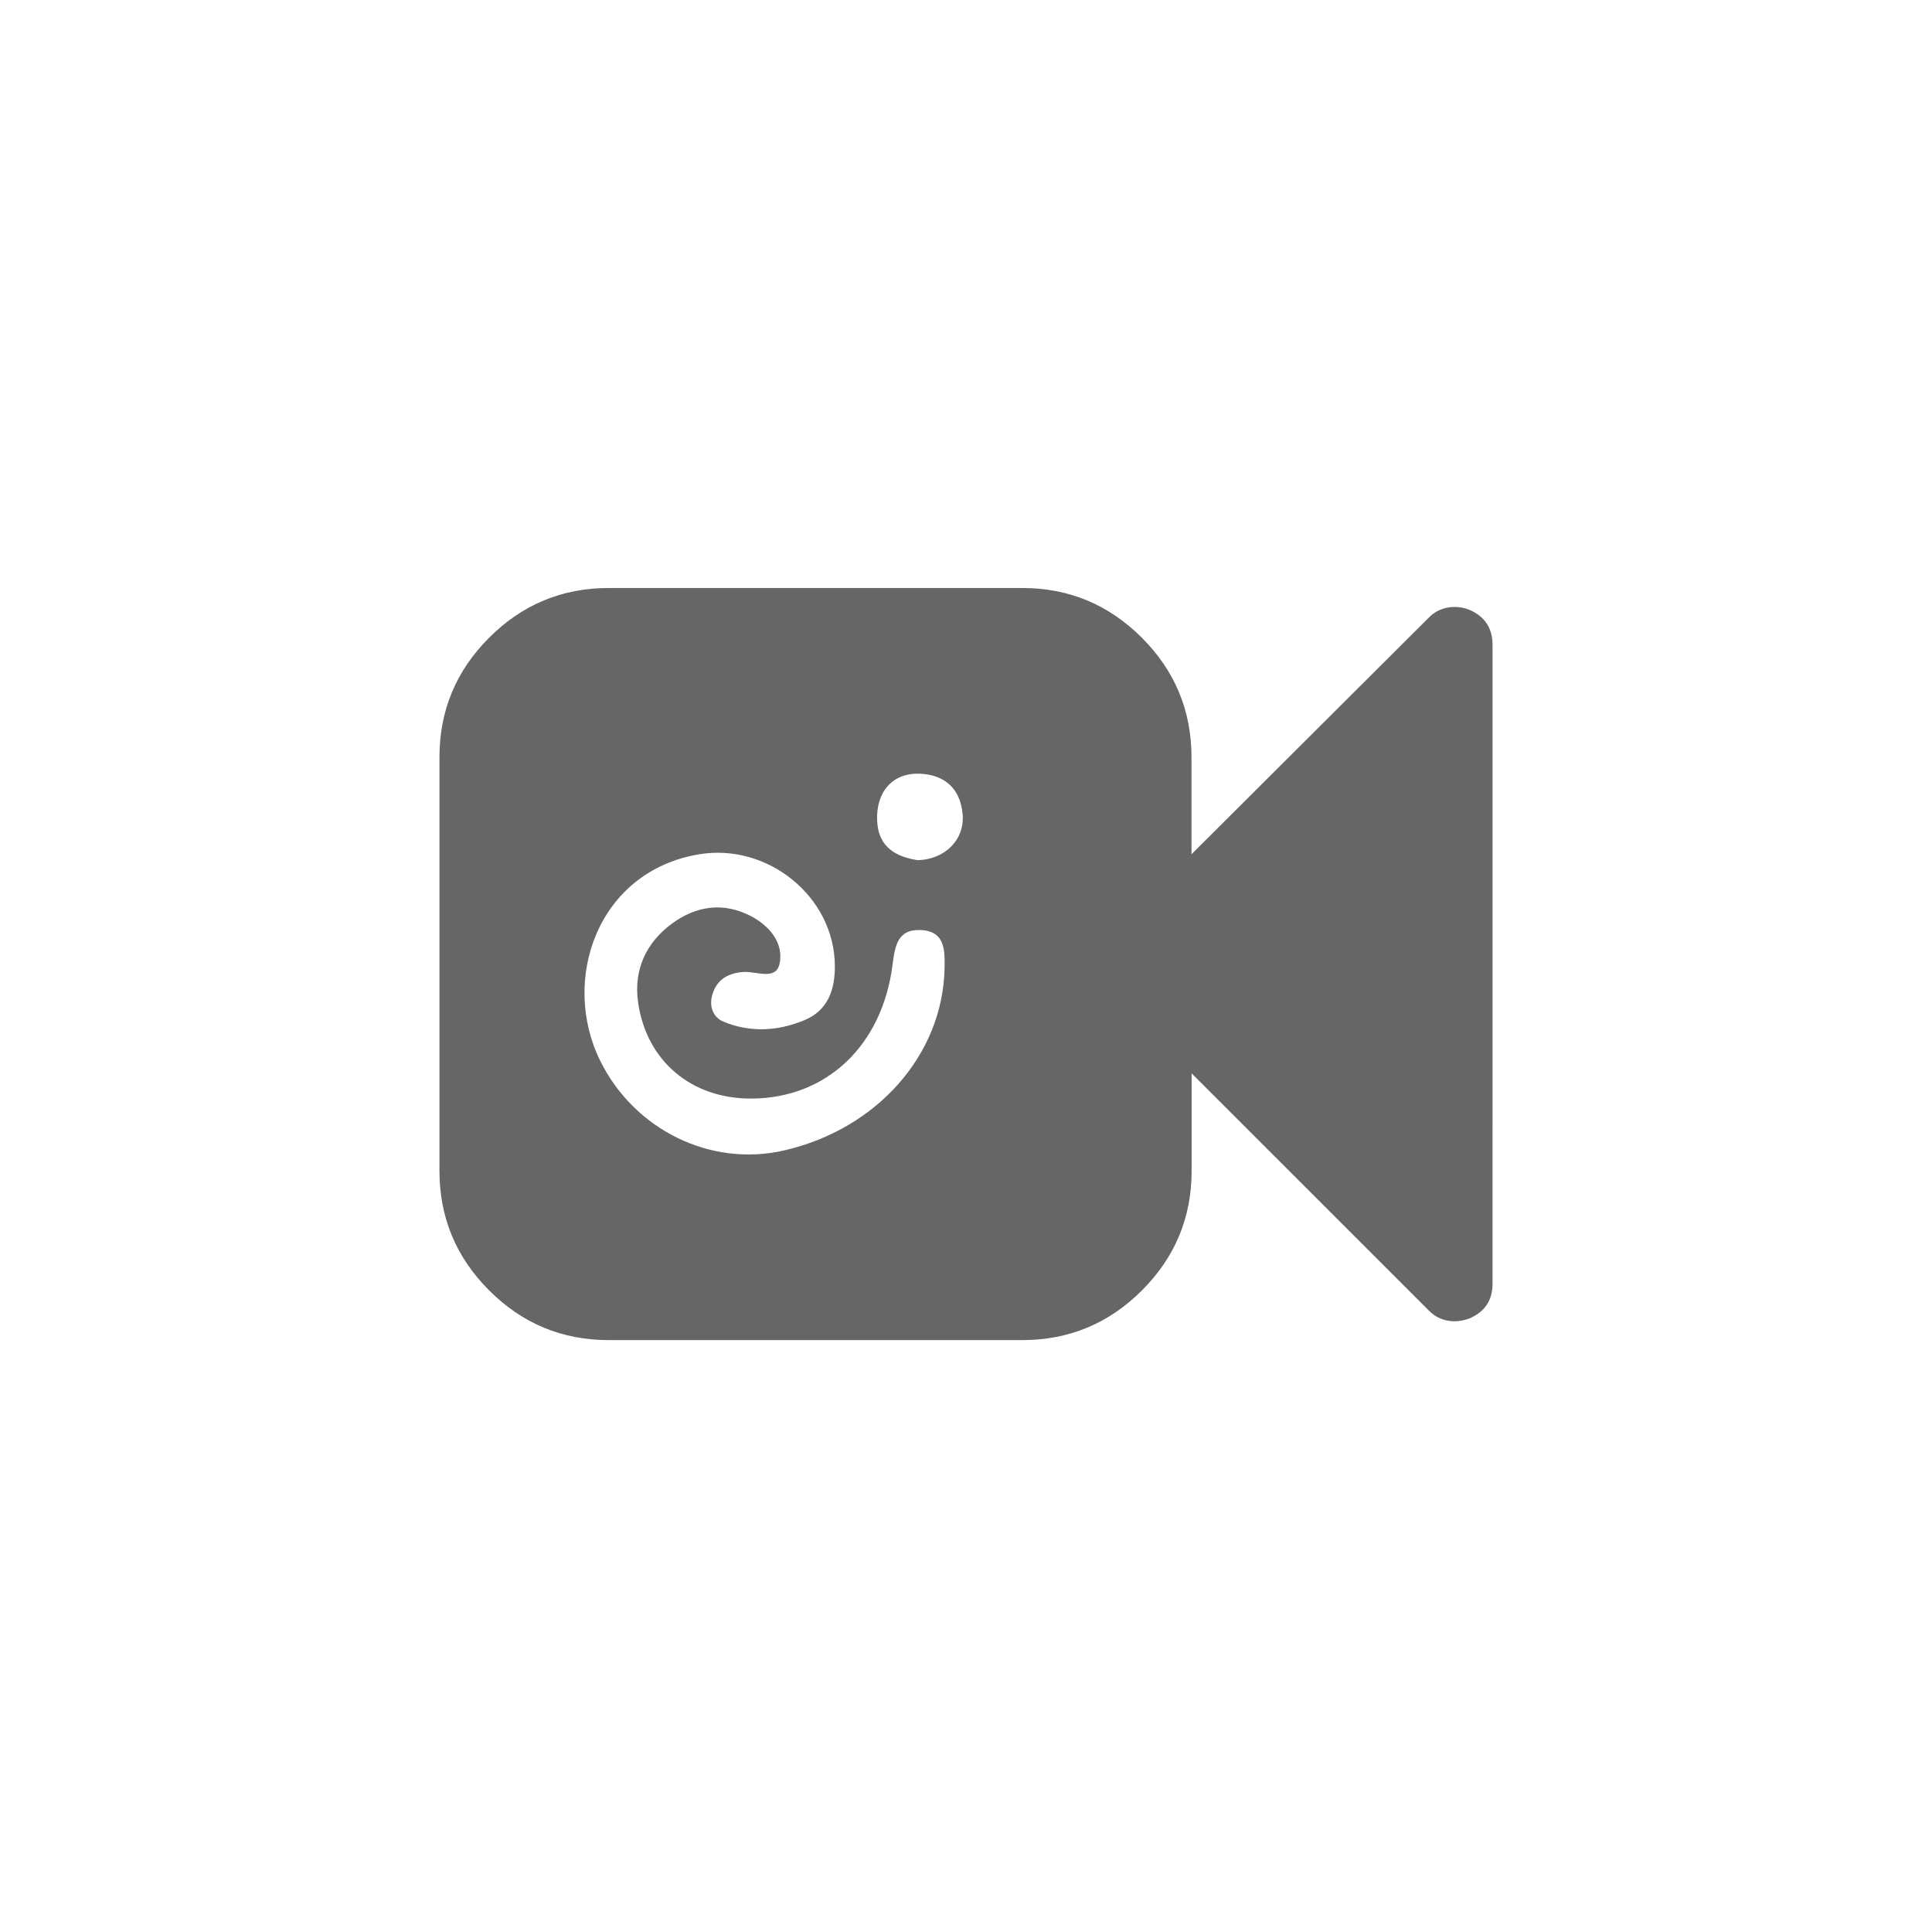 <?xml version="1.0" encoding="utf-8"?>
<!-- Generator: Adobe Illustrator 19.1.0, SVG Export Plug-In . SVG Version: 6.00 Build 0)  -->
<svg version="1.0" id="Layer_2" xmlns="http://www.w3.org/2000/svg" xmlns:xlink="http://www.w3.org/1999/xlink" x="0px" y="0px"
	 viewBox="290 -288.6 1539.6 1536.6" enable-background="new 290 -288.6 1539.6 1536.6" xml:space="preserve">
<g display="none" opacity="0.6">
	<g display="inline">
		<path fill="#E5FF1D" d="M1064.5,1258.1c431.6,1.1,778.7-343.8,778.5-773.6c-0.2-430-347.3-774.4-779.1-773.1
			c-428.7,1.3-771.6,342.2-773.9,769C287.7,910.8,632.5,1257,1064.5,1258.1z M1068.5,1218.9c-403-9.5-731.9-305.6-736.4-727.5
			c-4.3-405.4,300-734.7,732.1-738c416.5-3.1,735.2,320.2,737.9,733.8C1804.7,888.8,1471.3,1215.3,1068.5,1218.9z"/>
	</g>
	<path display="inline" fill="#E5FF1D" d="M1481.1,214.1c0.4-45.1-18.8-57.4-60.9-57.2c-236.8,1.2-473.6,0.3-710.4,1
		c-13.2,0-30.5-2.9-41.7,3c-31,2.1-23.7,34.4-23.8,55.9c-0.7,168.5,0.6,336.9-1,505.4c-0.4,45.1,18.8,57.4,60.9,57.2
		c236.8-1.2,473.6-0.3,710.4-1c13.2,0,30.5,2.9,41.7-3c31-2.1,23.7-34.4,23.8-55.9C1480.8,551,1479.5,382.5,1481.1,214.1z
		 M1084.7,723.5c-104.6,0-209.2-3-313.6,1.1c-58.4,2.3-73.2-19.8-72.1-74.4c3.1-143.9,1.4-287.9,0.6-431.9c0-1.9,0-3.9,0.1-5.9
		c2.7-0.1,5.3-0.2,7.8-0.2c110.7,0.8,221.4,0.4,332.1,0.4c104.6,0,209.2,3,313.6-1.1c58.4-2.3,73.2,19.8,72.1,74.4
		c-3.1,143.9-1.4,287.9-0.6,431.9c0,1.9,0,3.9-0.1,5.9c-2.7,0.1-5.3,0.2-7.8,0.2C1306.2,723.1,1195.4,723.5,1084.7,723.5z"/>
</g>
<g>
	<path fill="#666666" d="M1461,197.4c-4.1-1.6-8-2.3-11.7-2.3c-8.4,0-15.5,3-21.1,8.9l-188.7,188.2v-77.3
		c0-37.1-13.2-68.9-39.6-95.3c-26.4-26.4-58.1-39.6-95.3-39.6H775.1c-37.1,0-68.9,13.2-95.3,39.6c-26.4,26.4-39.6,58.1-39.6,95.3
		v329.6c0,37.1,13.2,68.9,39.6,95.3c26.4,26.4,58.1,39.6,95.3,39.6h329.6c37.1,0,68.9-13.2,95.3-39.6c26.4-26.4,39.6-58.1,39.6-95.3
		v-77.7l188.7,188.7c5.6,5.9,12.6,8.9,21.1,8.9c3.7,0,7.6-0.8,11.7-2.3c12.2-5.3,18.3-14.5,18.3-27.6V225
		C1479.3,211.9,1473.2,202.7,1461,197.4z M1042.7,483.4c-1.5,68.7-53.9,128-128.2,144.9C856.4,641.6,795.7,612,768.4,557
		c-32-64.6-2.3-151.4,78.9-164.8c54.4-9,107.7,33.7,108,89c0.1,18.7-5.4,35.4-24.2,43.2c-21.1,8.8-43.2,10.1-64.6,1.2
		c-8.2-3.4-11.6-12.2-8.9-21.3c3.5-12.2,12.4-17.4,24.9-18.3c10.1-0.7,25.7,7,28.7-6.4c3.6-16.4-7.8-30.2-22.6-38
		c-21.8-11.5-43.6-8.4-62.9,5.7c-20.9,15.3-30.9,37-27.2,63c6.7,46.9,42.8,77,90.7,76.6c59.2-0.4,103.6-41.8,112-106.1
		c2-15.3,3.8-29,22.5-28.2C1043.3,453.5,1043,468.8,1042.7,483.4z M1021.2,396.9c-15.9-2.5-31.2-9.4-32.2-31.2
		c-1.1-23.1,12.2-38.3,33.4-37.7c20.3,0.6,32.9,11.8,34.7,32.3C1058.9,380.1,1043.5,396.4,1021.2,396.9z"/>
</g>
</svg>
